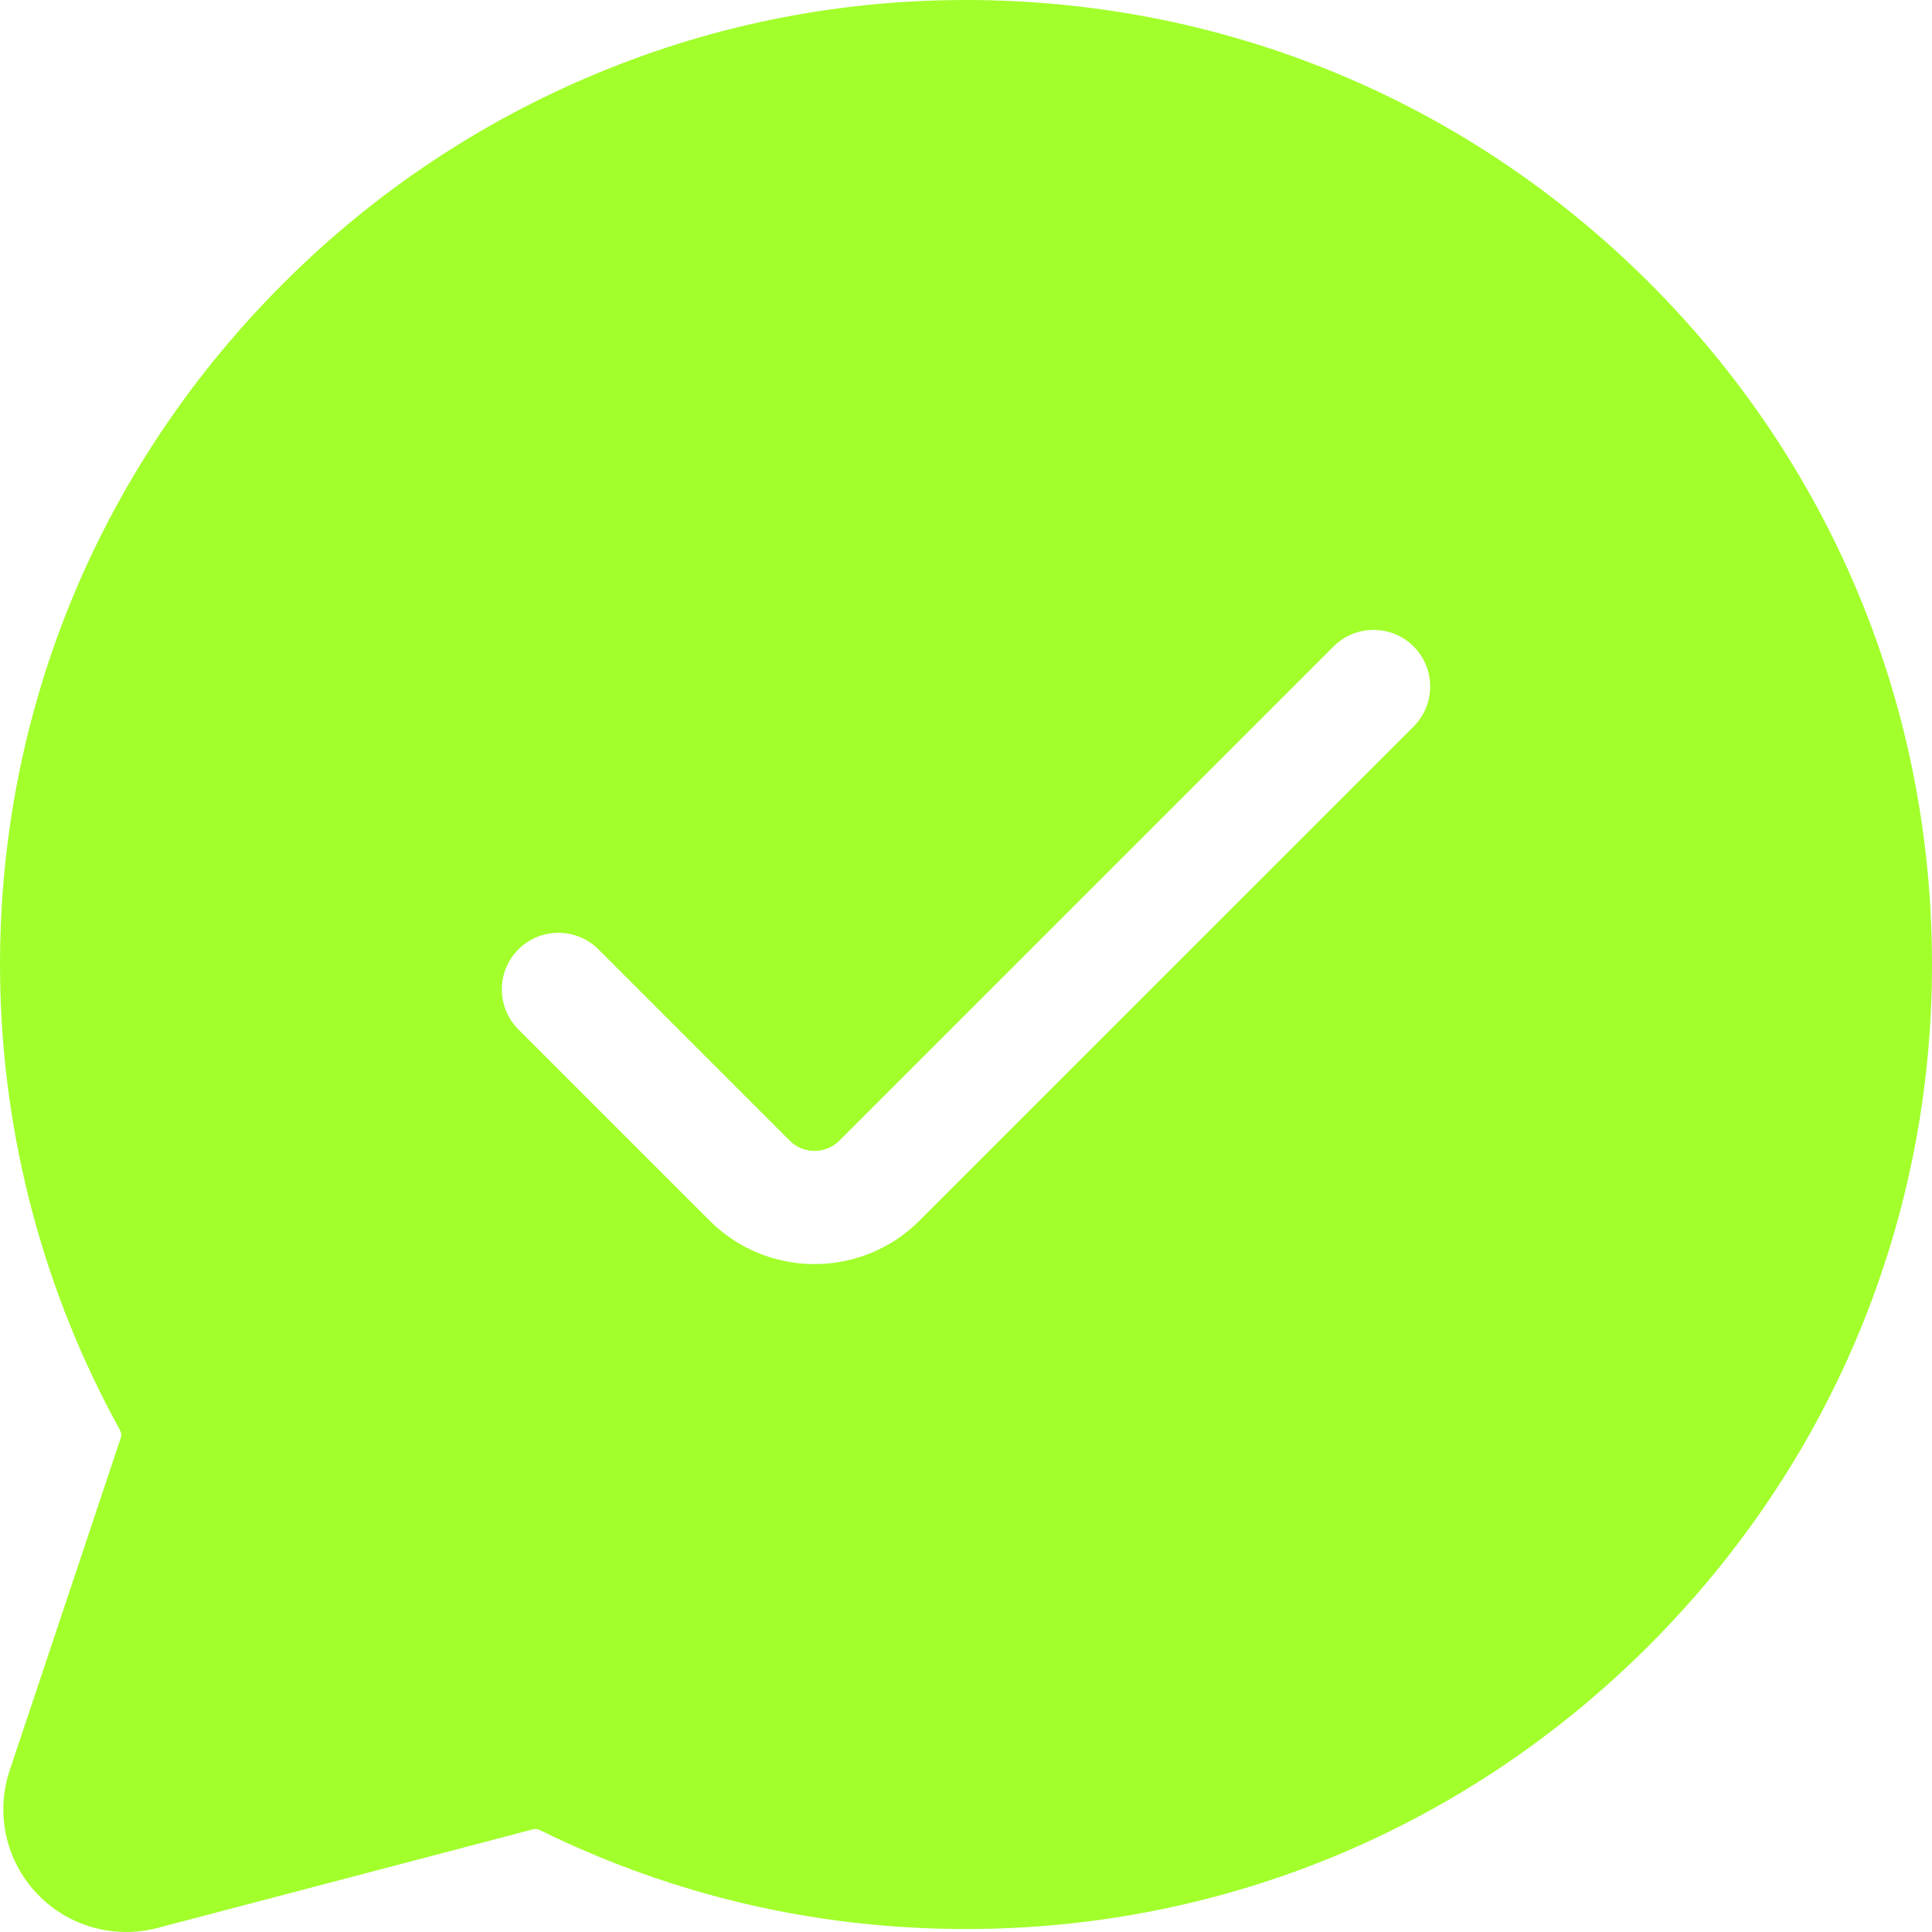 <?xml version="1.0" encoding="UTF-8"?> <svg xmlns="http://www.w3.org/2000/svg" width="28" height="28" viewBox="0 0 28 28" fill="none"><path d="M23.886 4.081C21.243 1.449 17.733 0 14 0H13.98C12.077 0.003 10.23 0.383 8.49 1.132C6.813 1.854 5.309 2.883 4.021 4.193C1.372 6.886 -0.055 10.438 0.002 14.194C0.036 16.474 0.636 18.732 1.737 20.722C1.758 20.759 1.763 20.801 1.751 20.837L0.14 25.659C-0.067 26.279 0.082 26.96 0.529 27.437C0.87 27.801 1.342 28 1.827 28C1.978 28 2.131 27.981 2.281 27.942L7.724 26.512C7.756 26.503 7.79 26.507 7.821 26.522C9.756 27.474 11.835 27.957 14 27.957C17.737 27.957 21.255 26.495 23.906 23.84C26.552 21.19 28.006 17.681 28 13.958C27.995 10.225 26.534 6.717 23.886 4.081ZM20.487 10.53L13.325 17.691C12.906 18.11 12.356 18.32 11.805 18.32C11.255 18.32 10.704 18.11 10.285 17.691L7.513 14.919C7.193 14.599 7.193 14.079 7.513 13.759C7.833 13.439 8.353 13.439 8.673 13.759L11.445 16.531C11.644 16.73 11.967 16.73 12.165 16.531L19.327 9.369C19.647 9.049 20.167 9.049 20.487 9.369C20.807 9.69 20.807 10.209 20.487 10.53Z" fill="#A2FF2C"></path></svg> 